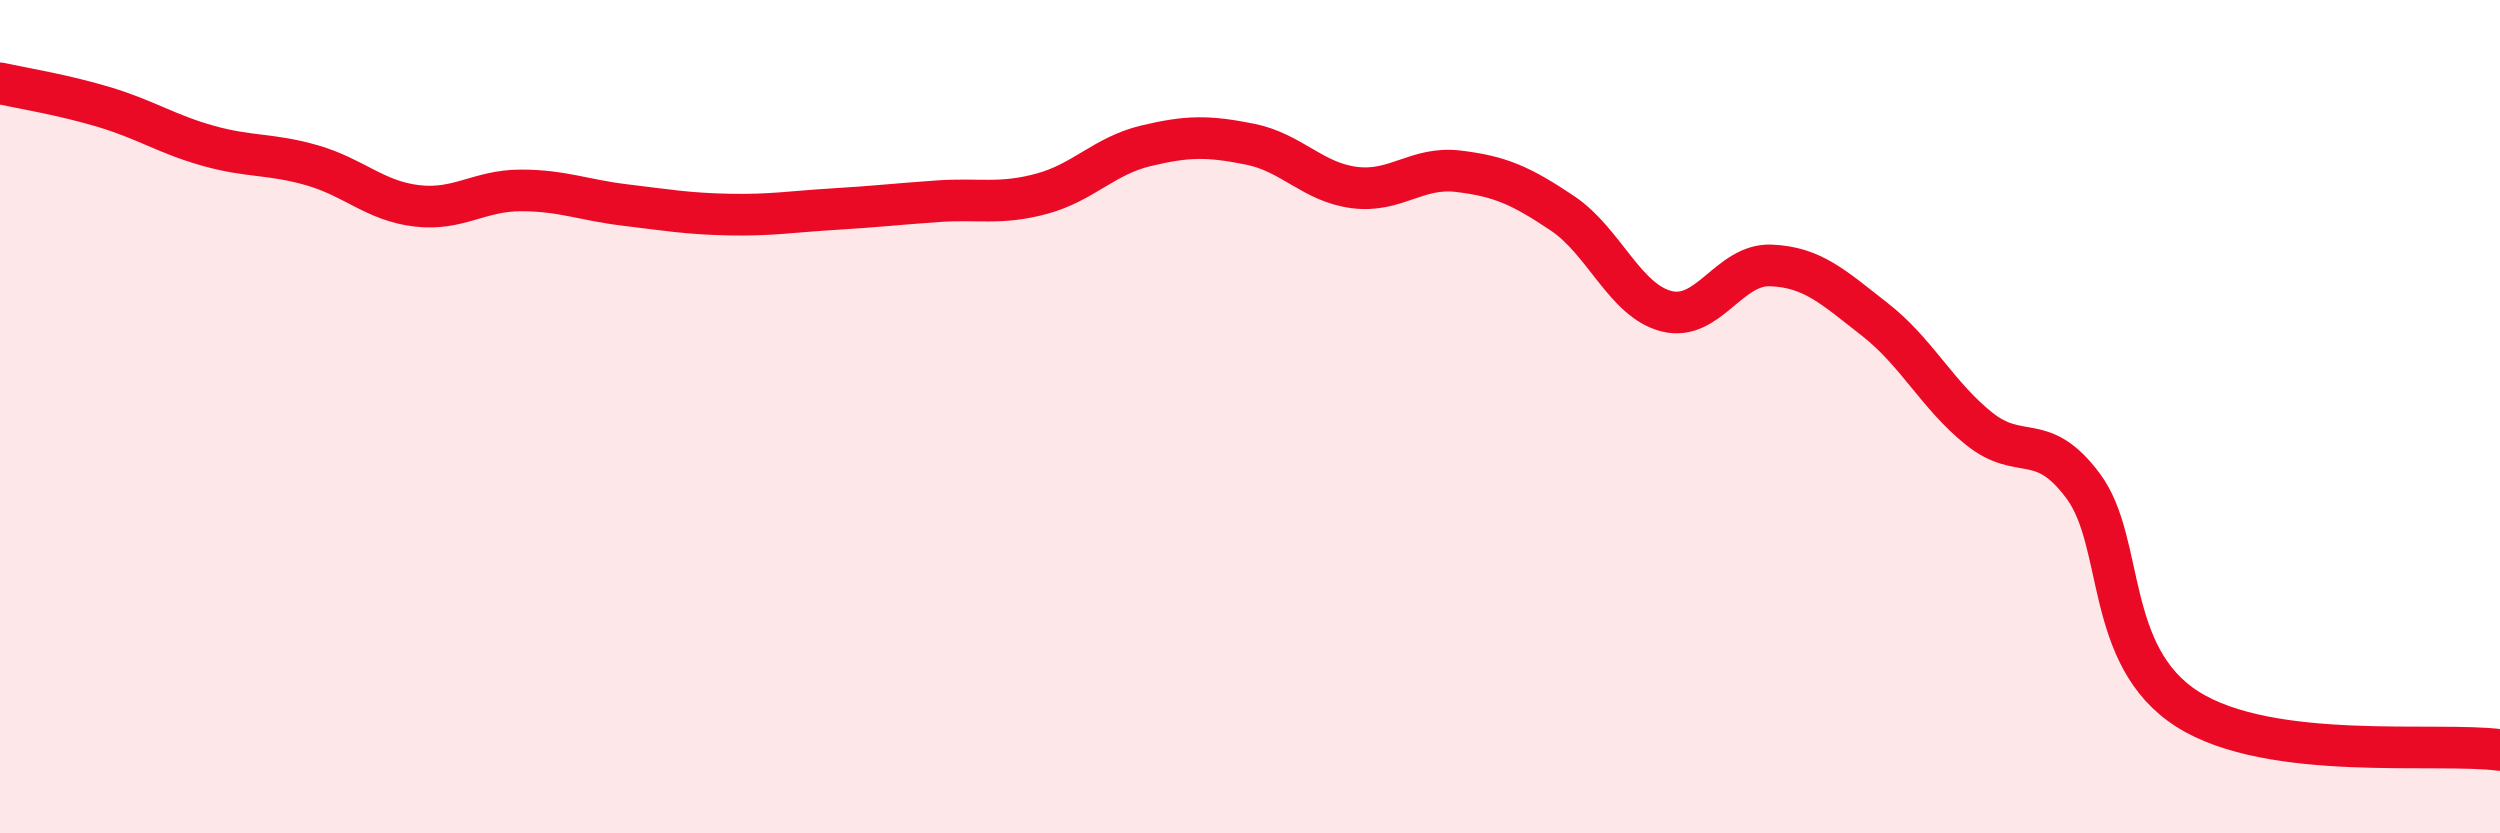 
    <svg width="60" height="20" viewBox="0 0 60 20" xmlns="http://www.w3.org/2000/svg">
      <path
        d="M 0,2 C 0.5,2.11 1.5,2.27 2.5,2.57 C 3.5,2.87 4,3.22 5,3.5 C 6,3.78 6.5,3.68 7.5,3.97 C 8.5,4.26 9,4.82 10,4.94 C 11,5.06 11.5,4.57 12.5,4.57 C 13.5,4.57 14,4.8 15,4.92 C 16,5.04 16.5,5.13 17.5,5.15 C 18.5,5.17 19,5.08 20,5.02 C 21,4.96 21.5,4.9 22.5,4.83 C 23.5,4.76 24,4.92 25,4.65 C 26,4.38 26.5,3.74 27.5,3.5 C 28.5,3.26 29,3.26 30,3.46 C 31,3.66 31.5,4.37 32.5,4.5 C 33.5,4.63 34,3.99 35,4.11 C 36,4.23 36.5,4.45 37.5,5.12 C 38.5,5.79 39,7.22 40,7.47 C 41,7.72 41.5,6.33 42.5,6.37 C 43.5,6.41 44,6.89 45,7.67 C 46,8.45 46.5,9.49 47.5,10.29 C 48.5,11.09 49,10.32 50,11.67 C 51,13.02 50.5,15.75 52.5,17.02 C 54.5,18.29 58.5,17.8 60,18L60 20L0 20Z"
        fill="#EB0A25"
        opacity="0.1"
        stroke-linecap="round"
        stroke-linejoin="round"
      />
      <path
        d="M 0,2 C 0.5,2.11 1.5,2.27 2.5,2.57 C 3.5,2.87 4,3.22 5,3.5 C 6,3.78 6.5,3.68 7.5,3.97 C 8.5,4.26 9,4.82 10,4.94 C 11,5.06 11.5,4.57 12.5,4.57 C 13.5,4.57 14,4.8 15,4.92 C 16,5.04 16.5,5.13 17.5,5.15 C 18.5,5.17 19,5.08 20,5.02 C 21,4.96 21.5,4.9 22.5,4.83 C 23.5,4.76 24,4.92 25,4.65 C 26,4.38 26.5,3.74 27.5,3.5 C 28.5,3.26 29,3.26 30,3.46 C 31,3.66 31.5,4.37 32.5,4.5 C 33.5,4.63 34,3.99 35,4.11 C 36,4.23 36.5,4.45 37.5,5.12 C 38.5,5.79 39,7.22 40,7.47 C 41,7.72 41.5,6.33 42.5,6.37 C 43.5,6.41 44,6.89 45,7.67 C 46,8.45 46.5,9.49 47.5,10.29 C 48.5,11.09 49,10.32 50,11.67 C 51,13.02 50.5,15.75 52.5,17.02 C 54.5,18.29 58.5,17.8 60,18"
        stroke="#EB0A25"
        stroke-width="1"
        fill="none"
        stroke-linecap="round"
        stroke-linejoin="round"
      />
    </svg>
  